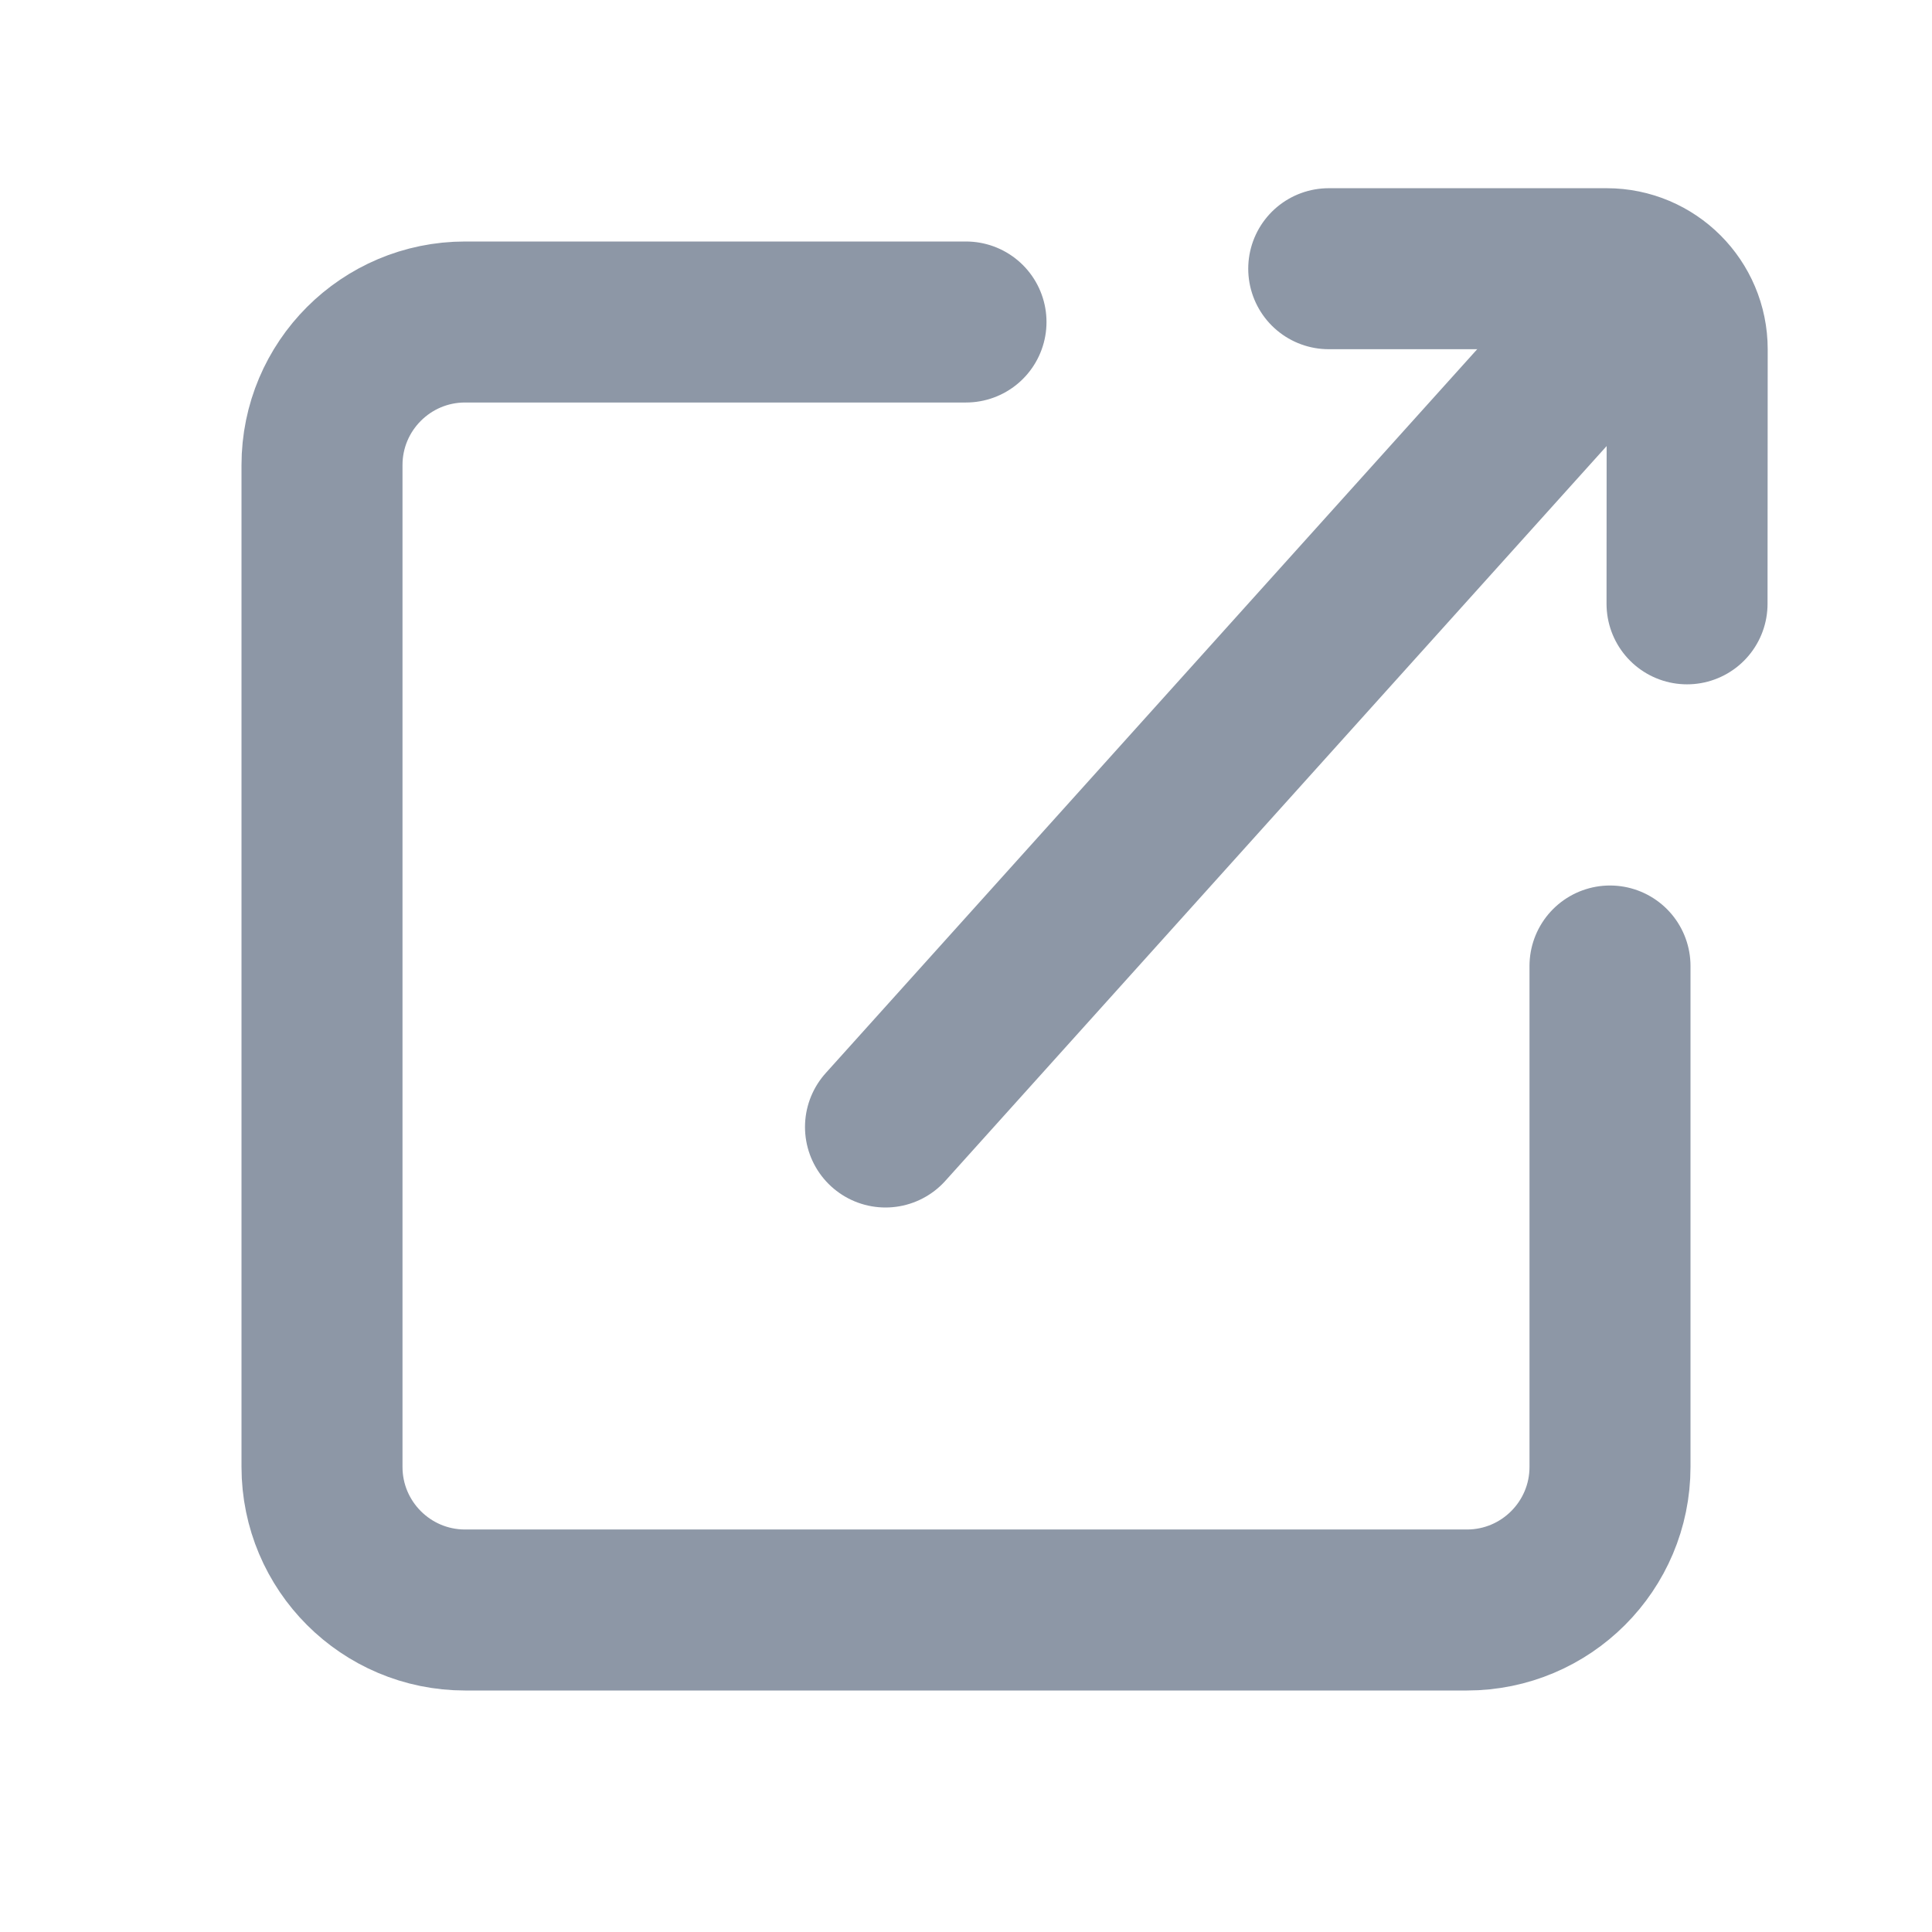<svg width="24" height="24" viewBox="0 0 24 24" fill="none" xmlns="http://www.w3.org/2000/svg">
<path d="M12 4H5.778C4.796 4 4 4.796 4 5.778V18.222C4 19.204 4.796 20 5.778 20H18.222C19.204 20 20 19.204 20 18.222V12" stroke="#8D97A6" stroke-width="2" stroke-linecap="round"/>
<path d="M11 14L16 8.444L20 4" stroke="#8D97A6" stroke-width="2" stroke-linecap="round" stroke-linejoin="round"/>
<path d="M20.957 7.501L20.959 4.339C20.959 3.786 20.511 3.338 19.959 3.338L16.506 3.338" stroke="#8D97A6" stroke-width="2" stroke-linecap="round"/>
</svg>
